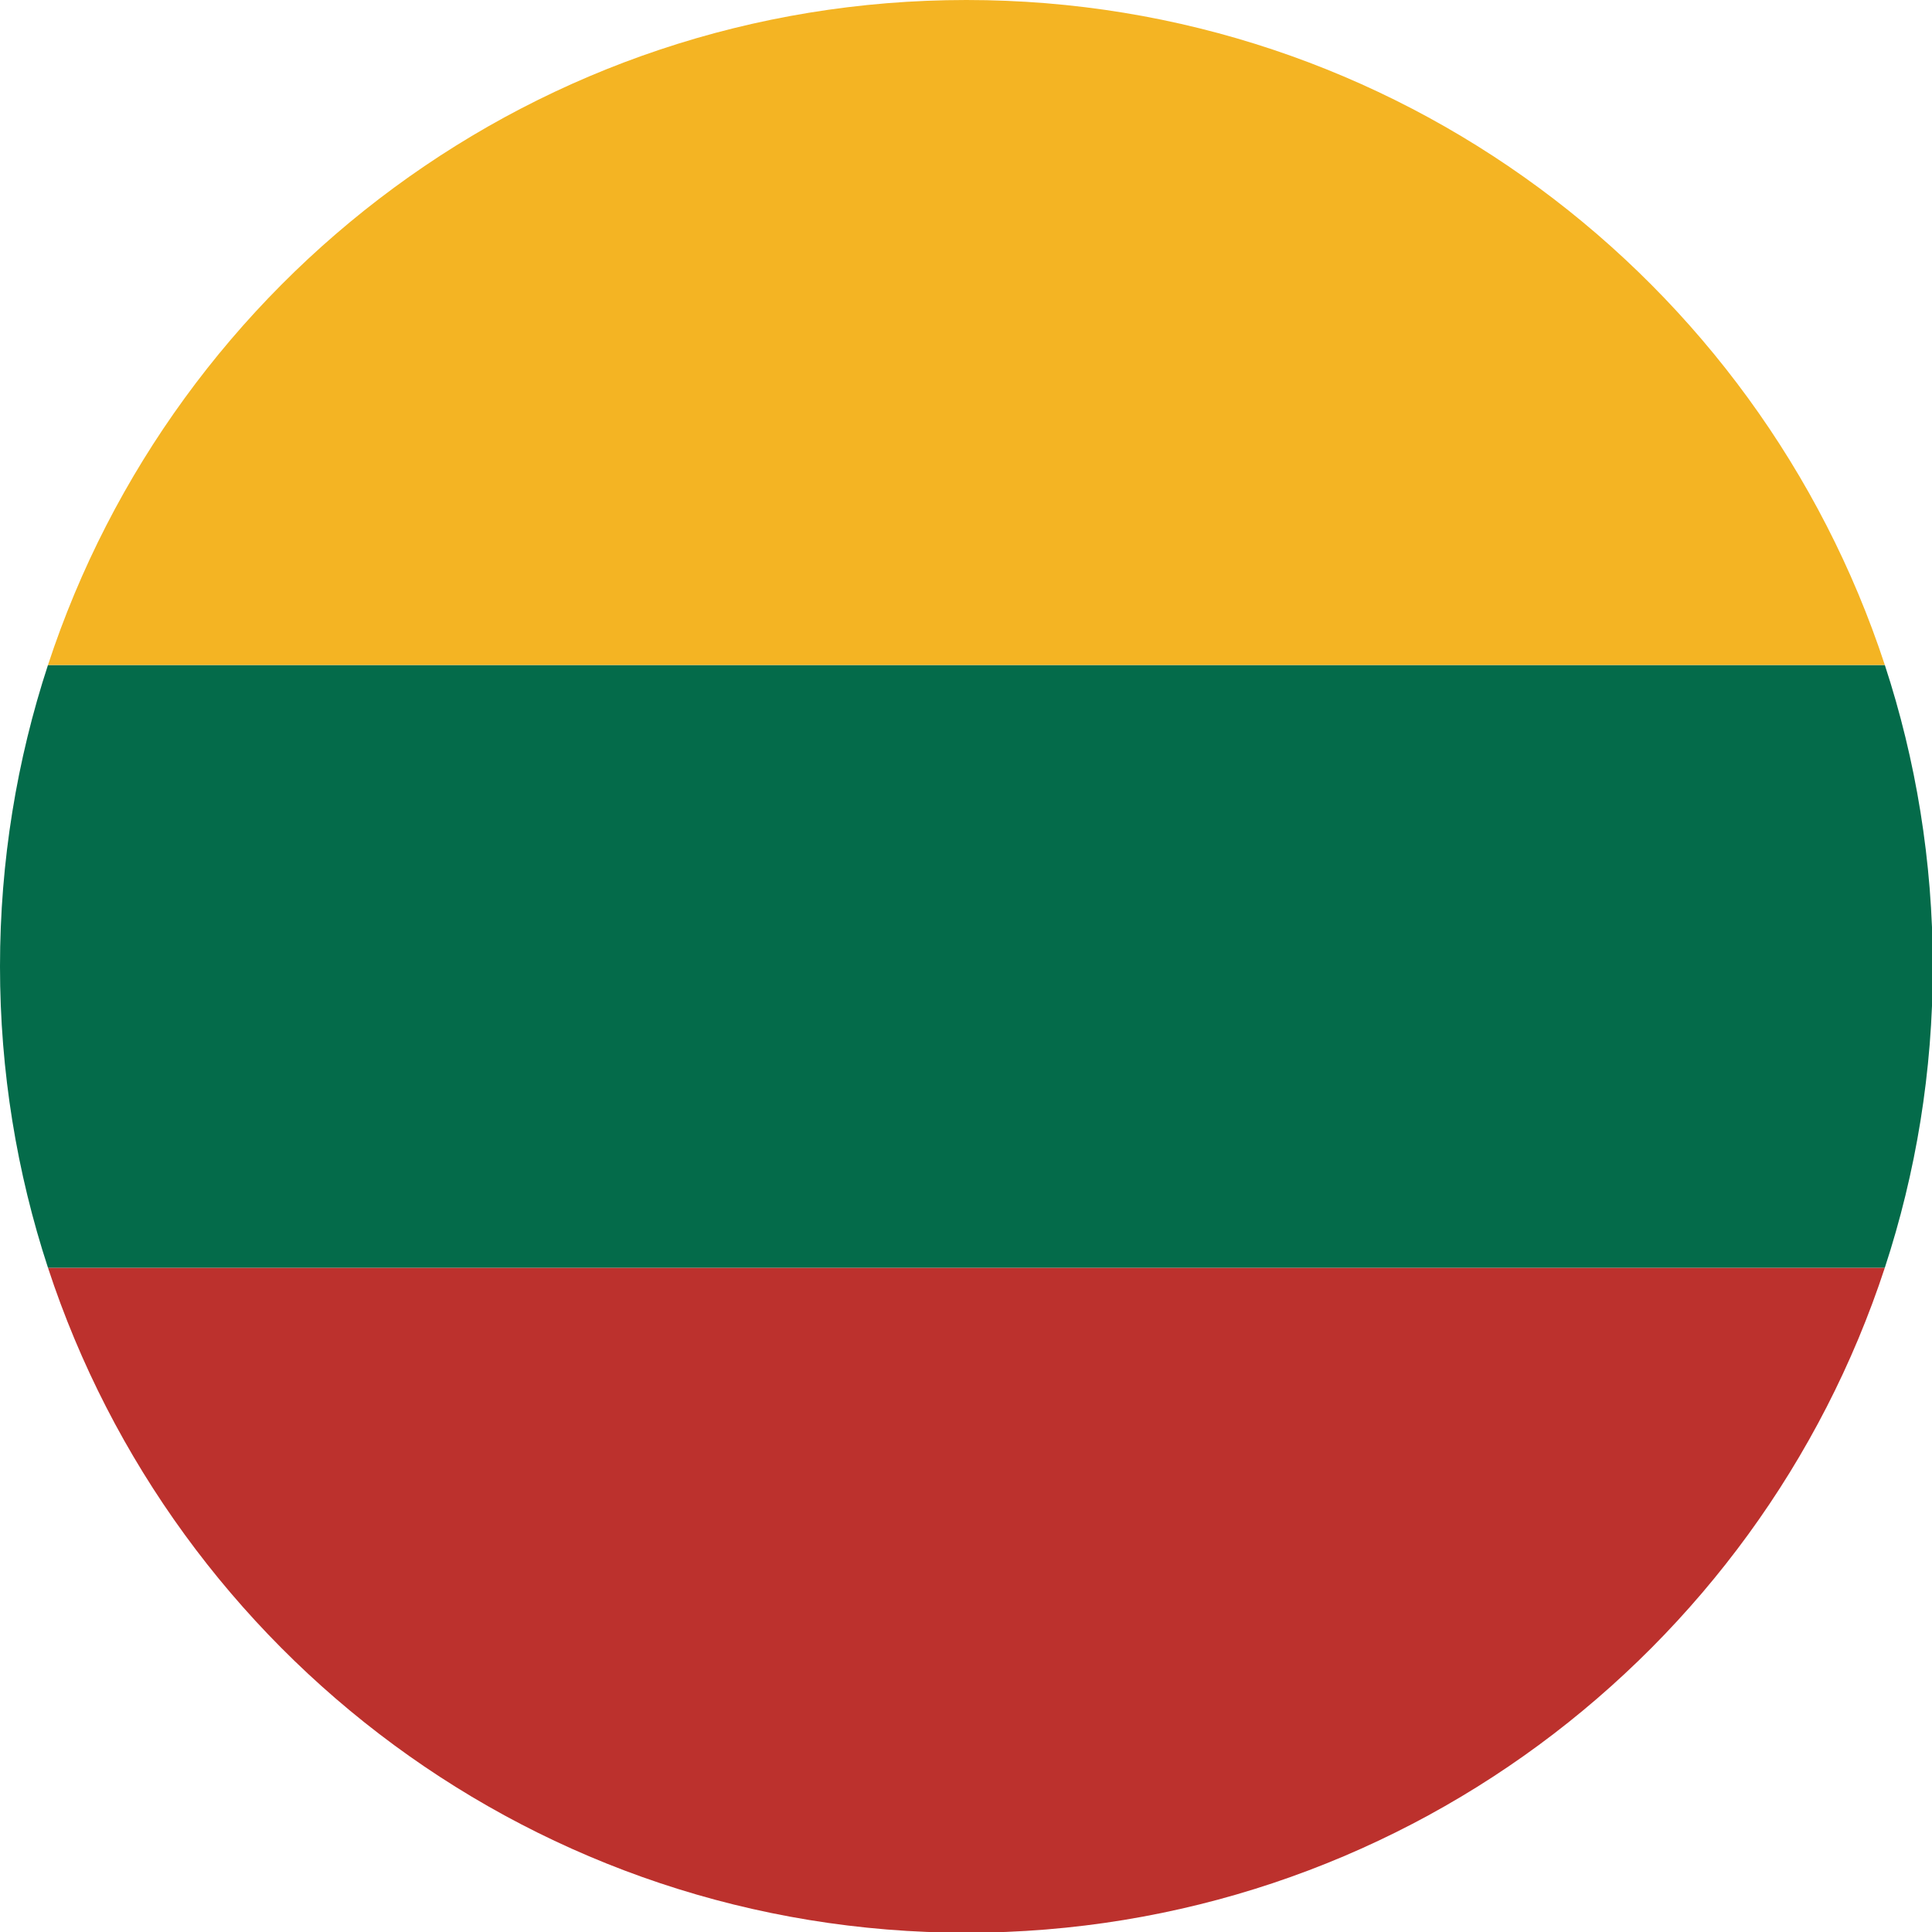<?xml version="1.0" encoding="utf-8"?>
<!-- Generator: Adobe Illustrator 24.0.1, SVG Export Plug-In . SVG Version: 6.00 Build 0)  -->
<svg version="1.1" id="Слой_1" xmlns="http://www.w3.org/2000/svg" xmlns:xlink="http://www.w3.org/1999/xlink" x="0px" y="0px"
	 width="24px" height="24px" viewBox="0 0 24 24" enable-background="new 0 0 24 24" xml:space="preserve">
<g>
	<path fill="#BC312D" d="M12.005,24.009c5.323,0,9.836-3.464,11.409-8.261H0.596C2.169,20.545,6.682,24.009,12.005,24.009z"/>
</g>
<g>
	<path fill="#046B4A" d="M23.414,8.261H0.596C0.21,9.439,0,10.697,0,12.005c0,1.307,0.21,2.565,0.596,3.743h22.818
		c0.386-1.178,0.596-2.436,0.596-3.743C24.009,10.697,23.8,9.439,23.414,8.261z"/>
</g>
<g>
	<path fill="#F4B423" d="M12.005,0C6.682,0,2.169,3.464,0.596,8.261h22.818C21.84,3.464,17.328,0,12.005,0z"/>
</g>
</svg>
